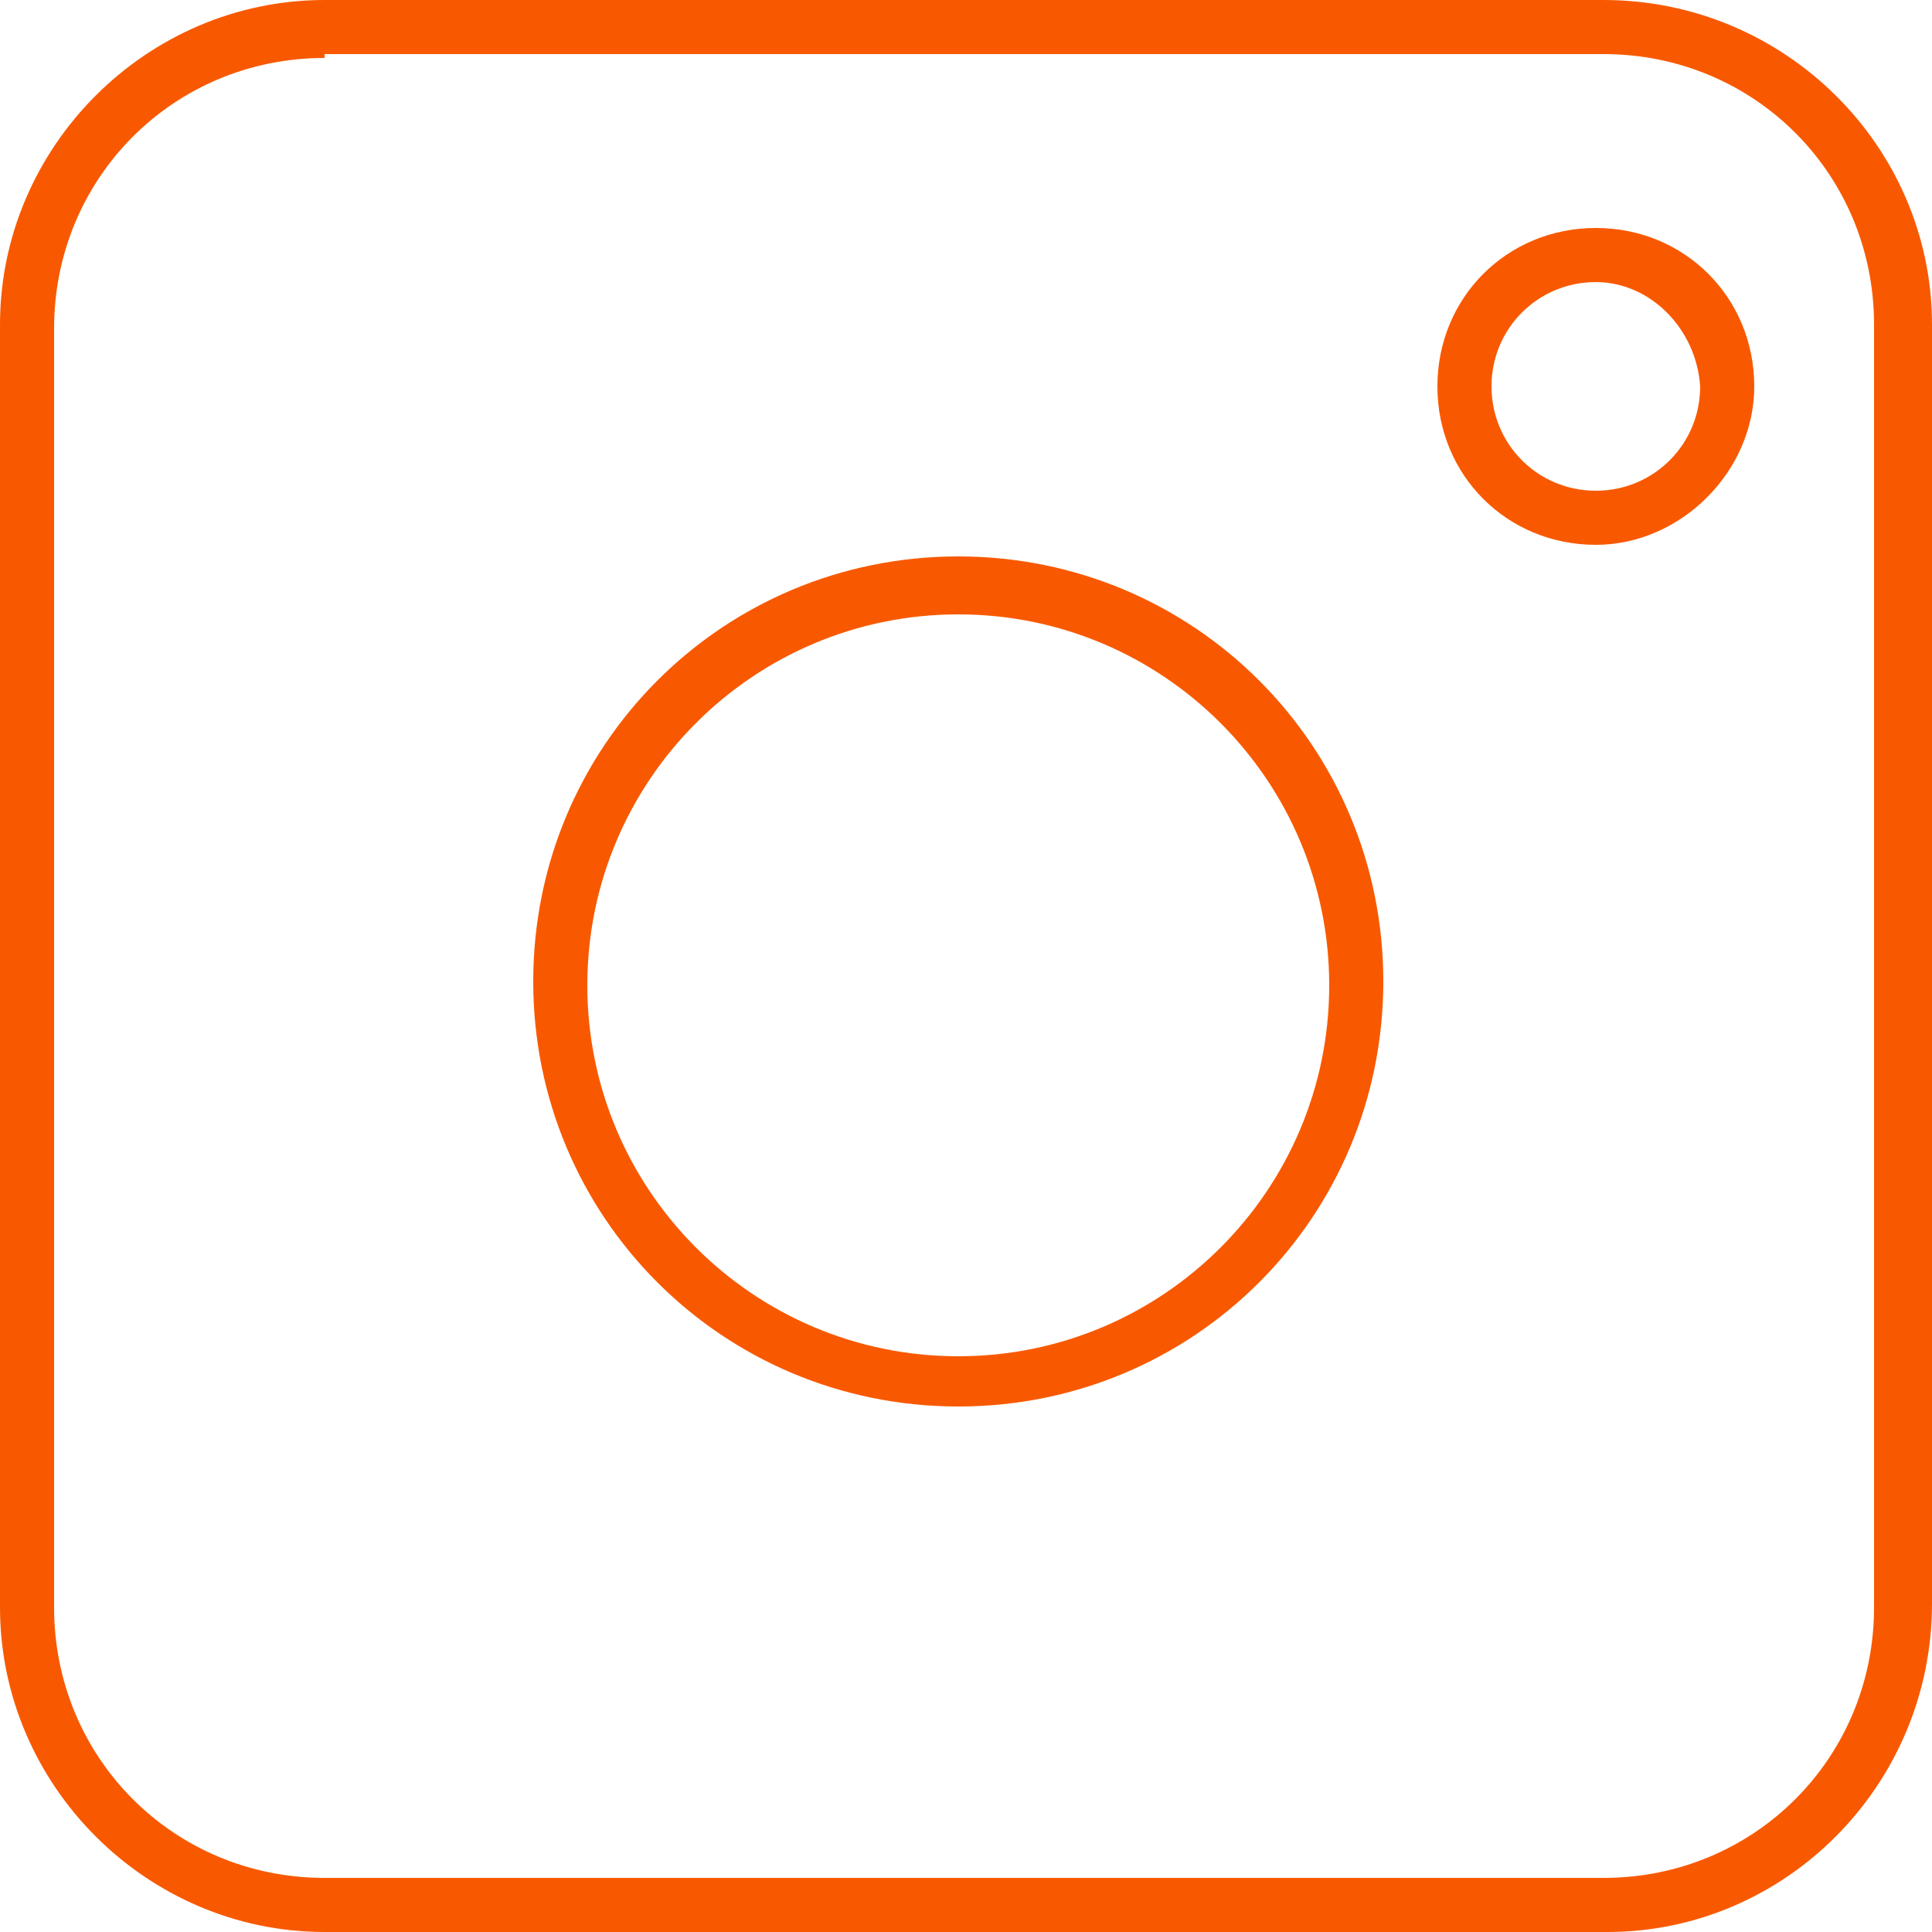 <svg xmlns="http://www.w3.org/2000/svg" xml:space="preserve" id="Layer_1" width="50" height="50" x="0" y="0" version="1.1"><g><path fill="#f85900" d="M41.6 50H8.4C3.8 50 0 46.2 0 41.6V8.4C0 3.8 3.8 0 8.4 0h33.1C46.2 0 50 3.8 50 8.4v33.1c0 4.7-3.8 8.5-8.4 8.5zM8.4 1.5c-3.9 0-7 3.1-7 7v33.1c0 3.9 3.1 7 7 7h33.1c3.9 0 7-3.1 7-7V8.4c0-3.9-3.1-7-7-7H8.4z"/></g><g><path fill="#f85900" d="M24.8 36.4c-6.1 0-11-4.9-11-11s4.9-11 11-11 11 4.9 11 11-4.9 11-11 11zm0-20.5c-5.3 0-9.6 4.3-9.6 9.6s4.3 9.6 9.6 9.6 9.6-4.3 9.6-9.6-4.3-9.6-9.6-9.6z"/></g><g><path fill="#f85900" d="M41.3 14.1c-2.3 0-4.1-1.8-4.1-4.1s1.8-4.1 4.1-4.1 4.1 1.8 4.1 4.1c0 2.2-1.9 4.1-4.1 4.1zm0-6.8c-1.5 0-2.7 1.2-2.7 2.7 0 1.5 1.2 2.7 2.7 2.7 1.5 0 2.7-1.2 2.7-2.7-.1-1.5-1.3-2.7-2.7-2.7z"/></g></svg>